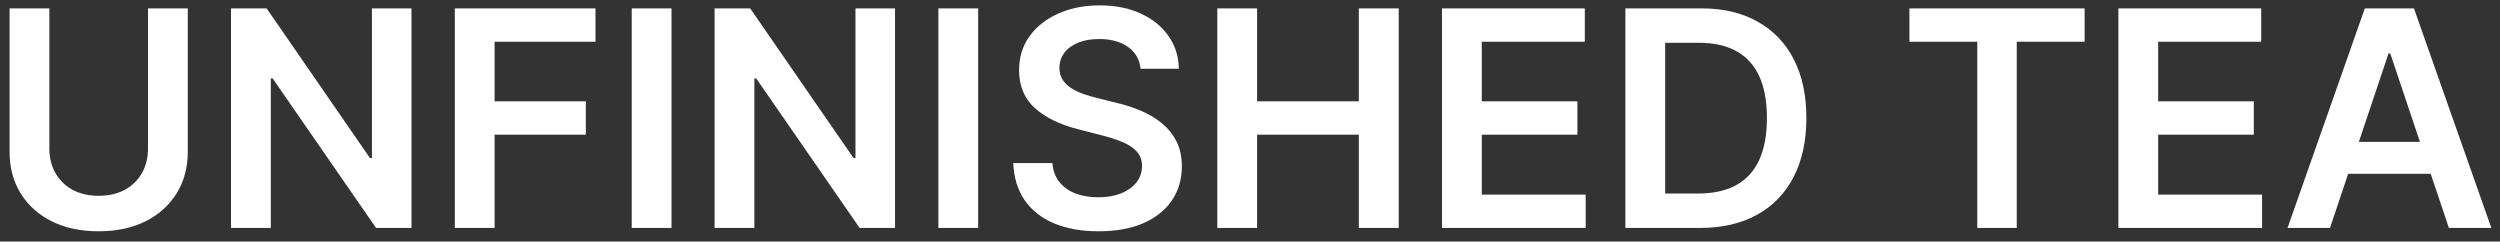 <?xml version="1.0" encoding="UTF-8"?> <svg xmlns="http://www.w3.org/2000/svg" width="207" height="20" viewBox="0 0 207 20" fill="none"><rect x="0" y="0" width="207" height="20" fill="#333333" stroke="none"/><path d="M12.255 0.693H15.548V12.572C15.548 13.874 15.241 15.019 14.625 16.008C14.015 16.996 13.157 17.768 12.05 18.325C10.944 18.875 9.65 19.15 8.171 19.15C6.685 19.15 5.389 18.875 4.282 18.325C3.176 17.768 2.317 16.996 1.708 16.008C1.098 15.019 0.793 13.874 0.793 12.572V0.693H4.087V12.296C4.087 13.054 4.253 13.729 4.584 14.321C4.922 14.912 5.395 15.377 6.005 15.714C6.614 16.046 7.336 16.212 8.171 16.212C9.005 16.212 9.727 16.046 10.337 15.714C10.953 15.377 11.426 14.912 11.758 14.321C12.089 13.729 12.255 13.054 12.255 12.296V0.693ZM34.07 0.693V18.875H31.14L22.573 6.49H22.422V18.875H19.128V0.693H22.076L30.634 13.087H30.794V0.693H34.07ZM37.659 18.875V0.693H49.306V3.454H40.952V8.39H48.507V11.151H40.952V18.875H37.659ZM55.601 0.693V18.875H52.307V0.693H55.601ZM74.109 0.693V18.875H71.179L62.612 6.49H62.461V18.875H59.167V0.693H62.115L70.673 13.087H70.833V0.693H74.109ZM80.991 0.693V18.875H77.698V0.693H80.991ZM94.439 5.691C94.356 4.916 94.007 4.312 93.391 3.88C92.782 3.448 91.989 3.232 91.012 3.232C90.326 3.232 89.737 3.336 89.246 3.543C88.754 3.75 88.378 4.031 88.118 4.386C87.858 4.741 87.724 5.147 87.719 5.603C87.719 5.981 87.804 6.31 87.976 6.588C88.153 6.866 88.393 7.103 88.695 7.298C88.997 7.488 89.331 7.647 89.698 7.778C90.065 7.908 90.435 8.017 90.808 8.106L92.513 8.532C93.199 8.692 93.859 8.908 94.492 9.18C95.132 9.453 95.703 9.796 96.206 10.21C96.715 10.624 97.117 11.125 97.413 11.711C97.709 12.296 97.857 12.983 97.857 13.77C97.857 14.836 97.585 15.774 97.04 16.584C96.496 17.389 95.709 18.02 94.679 18.476C93.655 18.925 92.415 19.15 90.959 19.15C89.544 19.15 88.316 18.931 87.275 18.493C86.239 18.055 85.428 17.416 84.842 16.576C84.262 15.735 83.948 14.711 83.901 13.504H87.141C87.189 14.137 87.384 14.664 87.727 15.084C88.071 15.504 88.517 15.818 89.068 16.025C89.624 16.232 90.246 16.336 90.932 16.336C91.648 16.336 92.276 16.229 92.814 16.016C93.359 15.797 93.785 15.495 94.093 15.111C94.4 14.72 94.557 14.264 94.563 13.744C94.557 13.27 94.418 12.88 94.146 12.572C93.874 12.258 93.492 11.998 93.001 11.79C92.516 11.577 91.947 11.388 91.296 11.222L89.228 10.69C87.73 10.305 86.547 9.722 85.677 8.941C84.812 8.154 84.38 7.109 84.38 5.807C84.38 4.736 84.67 3.797 85.25 2.993C85.836 2.188 86.632 1.563 87.639 1.119C88.645 0.67 89.784 0.445 91.057 0.445C92.347 0.445 93.477 0.67 94.448 1.119C95.424 1.563 96.191 2.182 96.747 2.975C97.304 3.762 97.591 4.667 97.608 5.691H94.439ZM100.793 18.875V0.693H104.087V8.39H112.512V0.693H115.815V18.875H112.512V11.151H104.087V18.875H100.793ZM119.397 18.875V0.693H131.222V3.454H122.691V8.39H130.61V11.151H122.691V16.114H131.293V18.875H119.397ZM140.744 18.875H134.582V0.693H140.868C142.673 0.693 144.224 1.057 145.52 1.785C146.822 2.507 147.822 3.546 148.521 4.901C149.219 6.257 149.568 7.878 149.568 9.766C149.568 11.66 149.216 13.288 148.512 14.649C147.813 16.01 146.804 17.055 145.484 17.783C144.17 18.511 142.59 18.875 140.744 18.875ZM137.876 16.025H140.584C141.85 16.025 142.907 15.794 143.753 15.333C144.6 14.865 145.236 14.17 145.662 13.246C146.088 12.317 146.301 11.157 146.301 9.766C146.301 8.375 146.088 7.221 145.662 6.304C145.236 5.381 144.605 4.691 143.771 4.235C142.942 3.774 141.913 3.543 140.681 3.543H137.876V16.025ZM158.1 3.454V0.693H172.606V3.454H166.987V18.875H163.719V3.454H158.1ZM175.403 18.875V0.693H187.228V3.454H178.696V8.39H186.615V11.151H178.696V16.114H187.299V18.875H175.403ZM192.923 18.875H189.407L195.808 0.693H199.874L206.284 18.875H202.769L197.912 4.422H197.77L192.923 18.875ZM193.039 11.746H202.627V14.392H193.039V11.746Z" fill="white"></path></svg> 